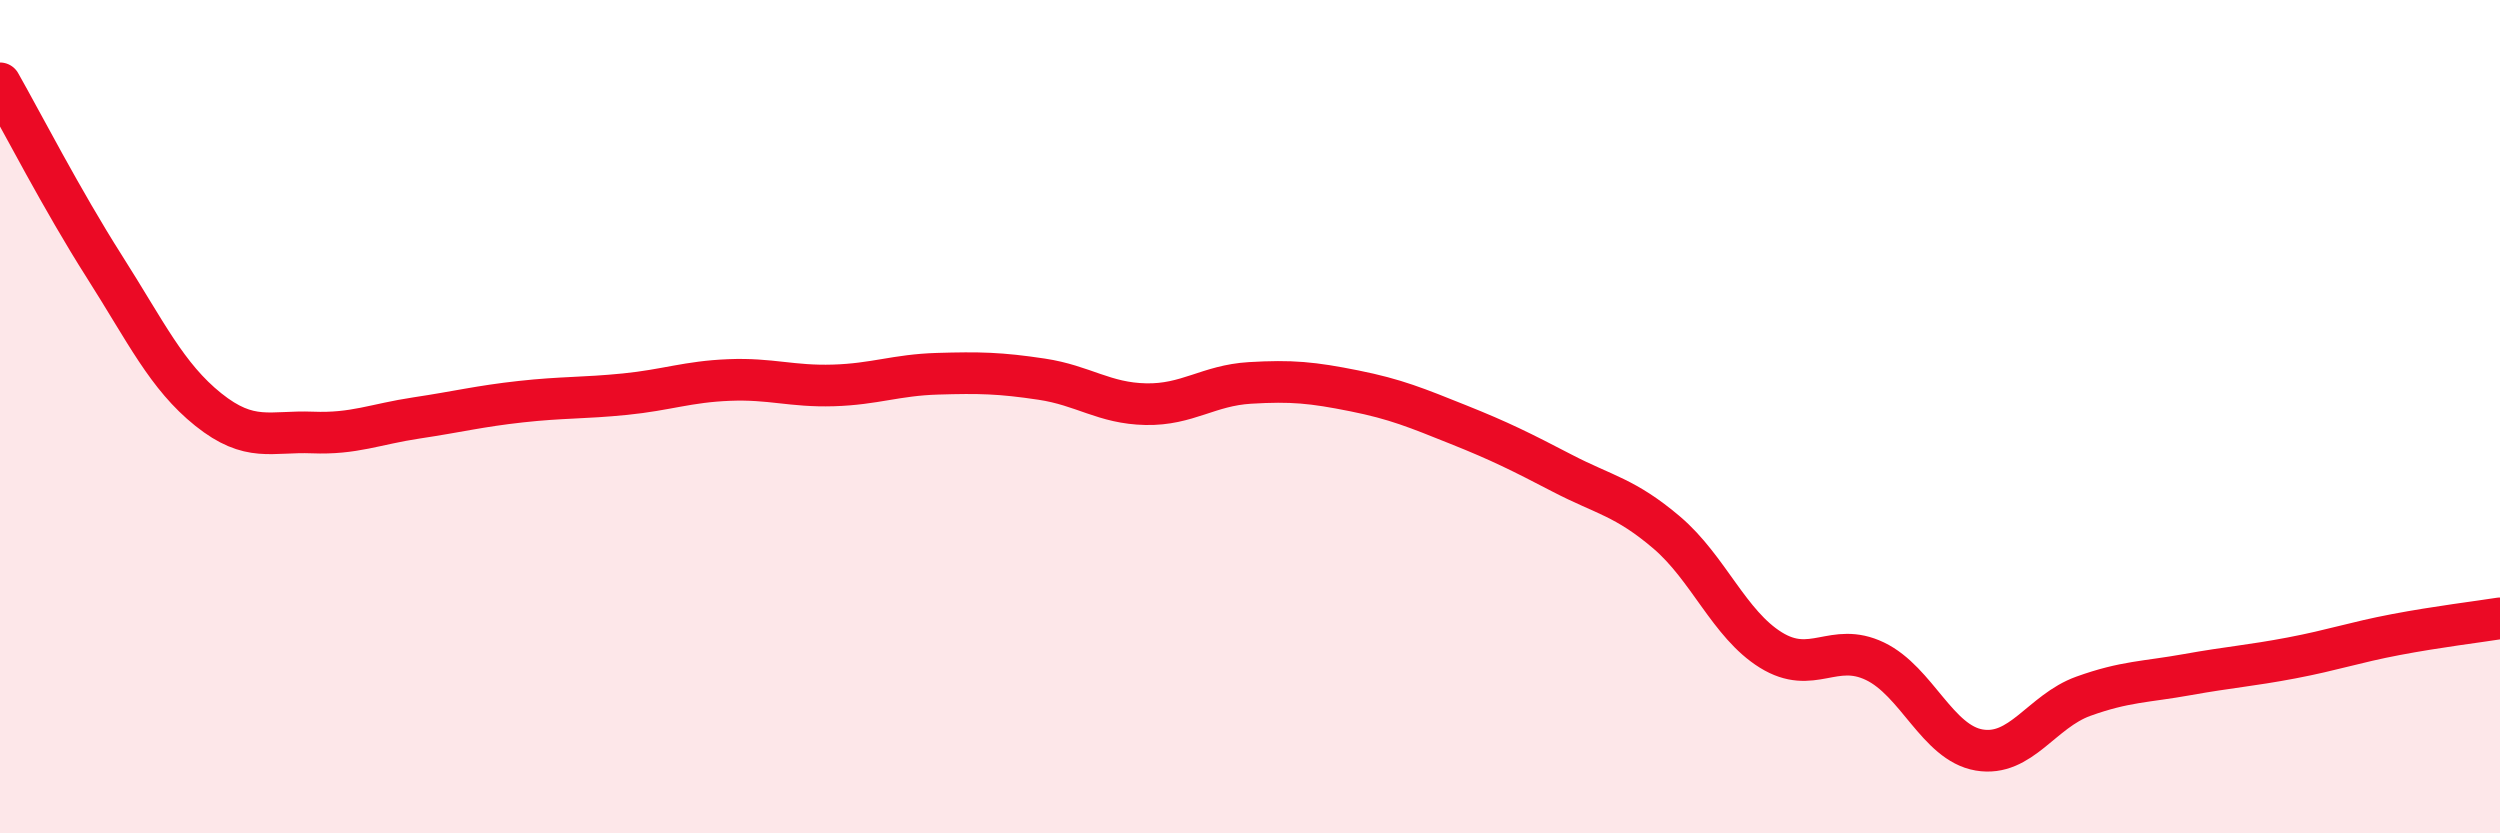 
    <svg width="60" height="20" viewBox="0 0 60 20" xmlns="http://www.w3.org/2000/svg">
      <path
        d="M 0,2 C 0.5,2.88 1.5,4.82 2.5,6.39 C 3.5,7.96 4,9.03 5,9.83 C 6,10.63 6.5,10.34 7.5,10.38 C 8.5,10.42 9,10.18 10,10.03 C 11,9.88 11.5,9.75 12.5,9.64 C 13.5,9.53 14,9.56 15,9.46 C 16,9.36 16.5,9.16 17.5,9.12 C 18.5,9.08 19,9.28 20,9.25 C 21,9.22 21.5,9 22.5,8.97 C 23.5,8.94 24,8.95 25,9.1 C 26,9.25 26.5,9.68 27.5,9.7 C 28.5,9.72 29,9.25 30,9.19 C 31,9.13 31.5,9.18 32.5,9.38 C 33.5,9.58 34,9.79 35,10.19 C 36,10.59 36.5,10.84 37.5,11.36 C 38.5,11.88 39,11.93 40,12.78 C 41,13.63 41.5,14.98 42.5,15.6 C 43.5,16.22 44,15.39 45,15.87 C 46,16.35 46.5,17.83 47.5,18 C 48.5,18.17 49,17.07 50,16.71 C 51,16.35 51.5,16.37 52.5,16.19 C 53.5,16.01 54,15.98 55,15.79 C 56,15.6 56.5,15.42 57.5,15.23 C 58.5,15.04 59.5,14.92 60,14.84L60 20L0 20Z"
        fill="#EB0A25"
        opacity="0.1"
        stroke-linecap="round"
        stroke-linejoin="round"
      />
      <path
        d="M 0,2 C 0.5,2.88 1.5,4.82 2.5,6.39 C 3.5,7.96 4,9.03 5,9.83 C 6,10.63 6.5,10.34 7.5,10.38 C 8.5,10.42 9,10.18 10,10.03 C 11,9.88 11.5,9.75 12.5,9.64 C 13.5,9.53 14,9.56 15,9.46 C 16,9.36 16.5,9.16 17.5,9.12 C 18.5,9.08 19,9.28 20,9.25 C 21,9.22 21.5,9 22.5,8.97 C 23.5,8.94 24,8.95 25,9.1 C 26,9.25 26.5,9.68 27.5,9.7 C 28.5,9.72 29,9.25 30,9.19 C 31,9.13 31.5,9.18 32.5,9.38 C 33.5,9.58 34,9.79 35,10.19 C 36,10.59 36.5,10.84 37.5,11.36 C 38.5,11.88 39,11.93 40,12.78 C 41,13.63 41.5,14.98 42.5,15.6 C 43.5,16.22 44,15.39 45,15.87 C 46,16.35 46.5,17.83 47.5,18 C 48.5,18.17 49,17.07 50,16.71 C 51,16.35 51.5,16.37 52.5,16.19 C 53.5,16.01 54,15.98 55,15.79 C 56,15.6 56.5,15.42 57.5,15.23 C 58.5,15.04 59.5,14.92 60,14.84"
        stroke="#EB0A25"
        stroke-width="1"
        fill="none"
        stroke-linecap="round"
        stroke-linejoin="round"
      />
    </svg>
  